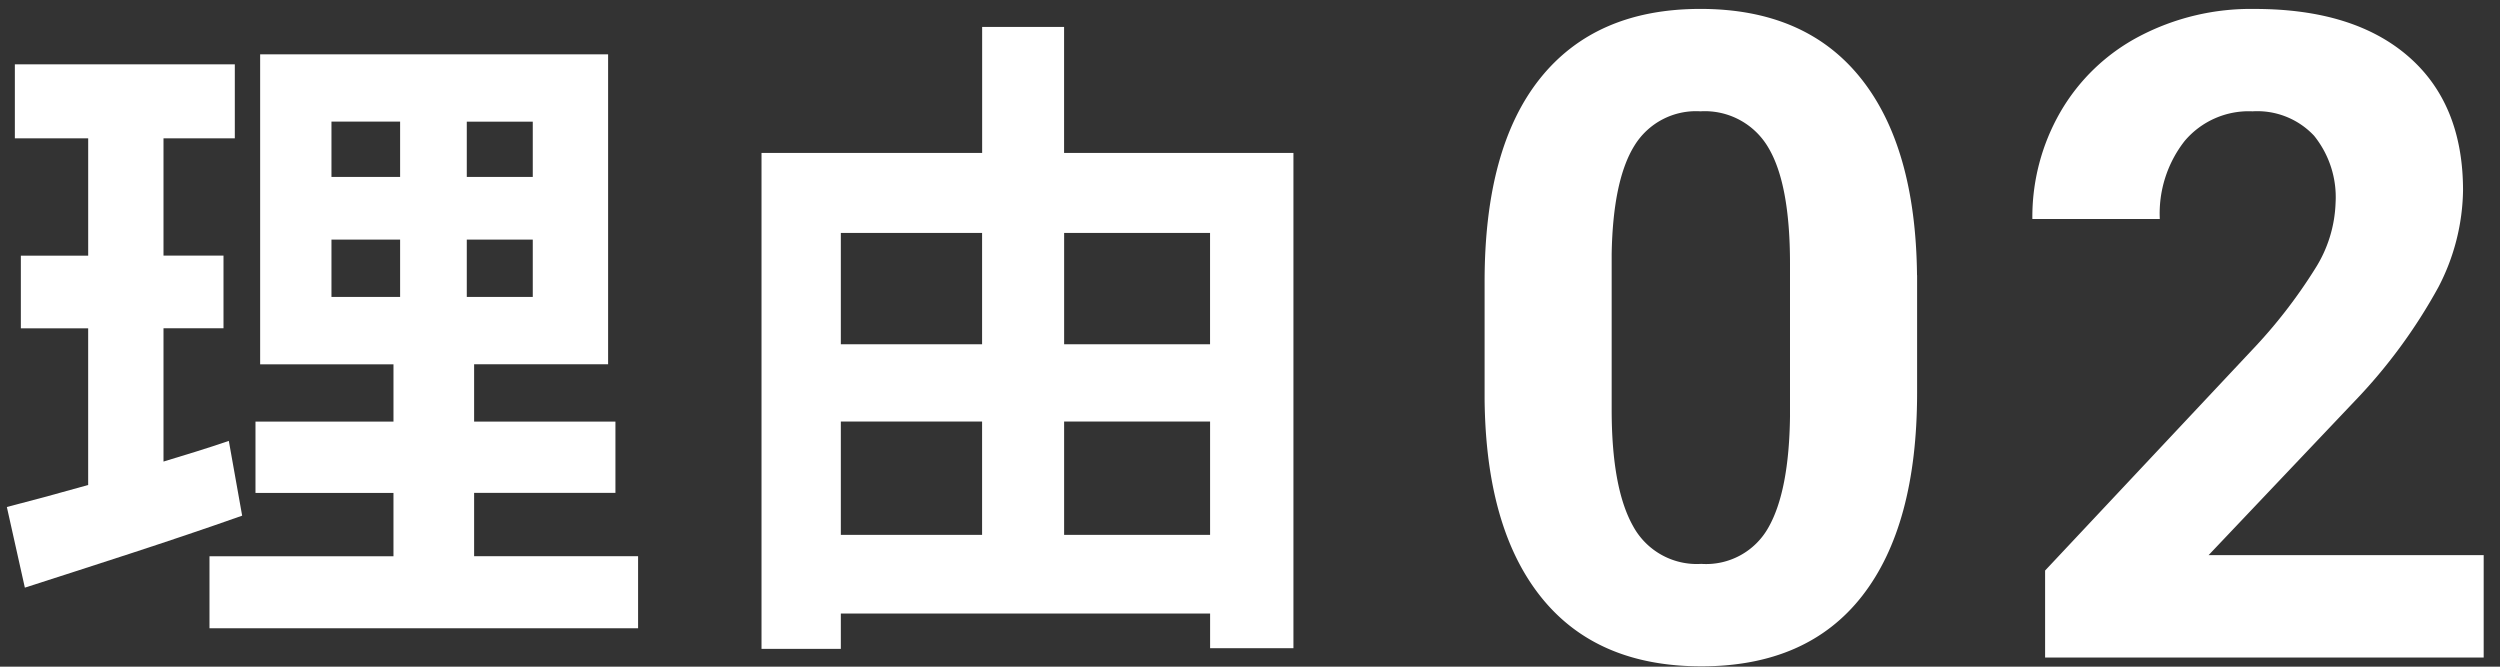 <svg xmlns="http://www.w3.org/2000/svg" width="150" height="40" viewBox="0 0 150 40">
  <rect x="0" y="0" width="150" height="40" fill="#333333" stroke="none"/>
  <defs>
    <style>
      .cls-1 {
        fill: #fff;
        fill-rule: evenodd;
      }
    </style>
  </defs>
  <path id="理由" class="cls-1" d="M13.729,26.454c-1.28.44-2.6,0.84-3.919,1.24v-8h3.6V15.336H9.81V8.3h4.279V3.858H0.891V8.3h4.4v7.039H1.251V19.7H5.29v9.4c-1.84.52-3.479,0.96-4.879,1.32l1.08,4.839c3.839-1.24,8.639-2.76,13.038-4.319Zm6.159-12.078h4.119v3.439H19.888V14.376Zm0-7.079h4.119v3.319H19.888V7.3Zm12.078,3.319H28.007V7.3h3.959v3.319Zm0,7.2H28.007V14.376h3.959v3.439ZM28.447,33.373v-3.8h8.479V25.295H28.447V21.855h8.039V3.258H15.609v18.6h8v3.439H15.329v4.279h8.279v3.8H12.569v4.319H38.285V33.373H28.447Zm35.4-1.28v-6.8h8.758v6.8H63.848Zm-13.4-6.8h8.478v6.8H50.45v-6.8Zm8.478-11.318v6.679H50.45V13.976h8.478Zm13.678,0v6.679H63.848V13.976h8.758Zm-8.758-4.8V1.618H58.929V9.177H45.691V38.932H50.45v-2.12H72.606v2.08h5V9.177H63.848Z"/>
  <path id="_02" data-name="02" class="cls-1" d="M115.021,16.513q-0.078-7.725-3.4-11.852t-9.6-4.126q-6.275,0-9.611,4.166T89.076,16.909v7.066q0.079,7.726,3.4,11.865t9.6,4.14q6.354,0,9.65-4.219t3.3-12.182V16.513Zm-7.62,8.429q-0.052,4.514-1.292,6.7a4.279,4.279,0,0,1-4.034,2.191,4.352,4.352,0,0,1-4.1-2.283Q96.7,29.271,96.7,24.573V15.23q0.079-4.407,1.358-6.479a4.332,4.332,0,0,1,3.968-2.072A4.411,4.411,0,0,1,106.1,8.856q1.3,2.178,1.3,6.955v9.132Zm41.62,8.367H132.515l8.727-9.2a32.242,32.242,0,0,0,5.063-6.882,12.913,12.913,0,0,0,1.477-5.8q0-5.194-3.283-8.042t-9.215-2.848a14.39,14.39,0,0,0-6.935,1.648,11.8,11.8,0,0,0-4.733,4.548,12.589,12.589,0,0,0-1.674,6.407h7.646a7.051,7.051,0,0,1,1.49-4.68,5.03,5.03,0,0,1,4.074-1.78,4.663,4.663,0,0,1,3.691,1.463,5.866,5.866,0,0,1,1.292,4.021,7.839,7.839,0,0,1-1.226,3.955A30.606,30.606,0,0,1,135.125,21L122.706,34.232v5.221h26.315V33.309Z"/>
</svg>
